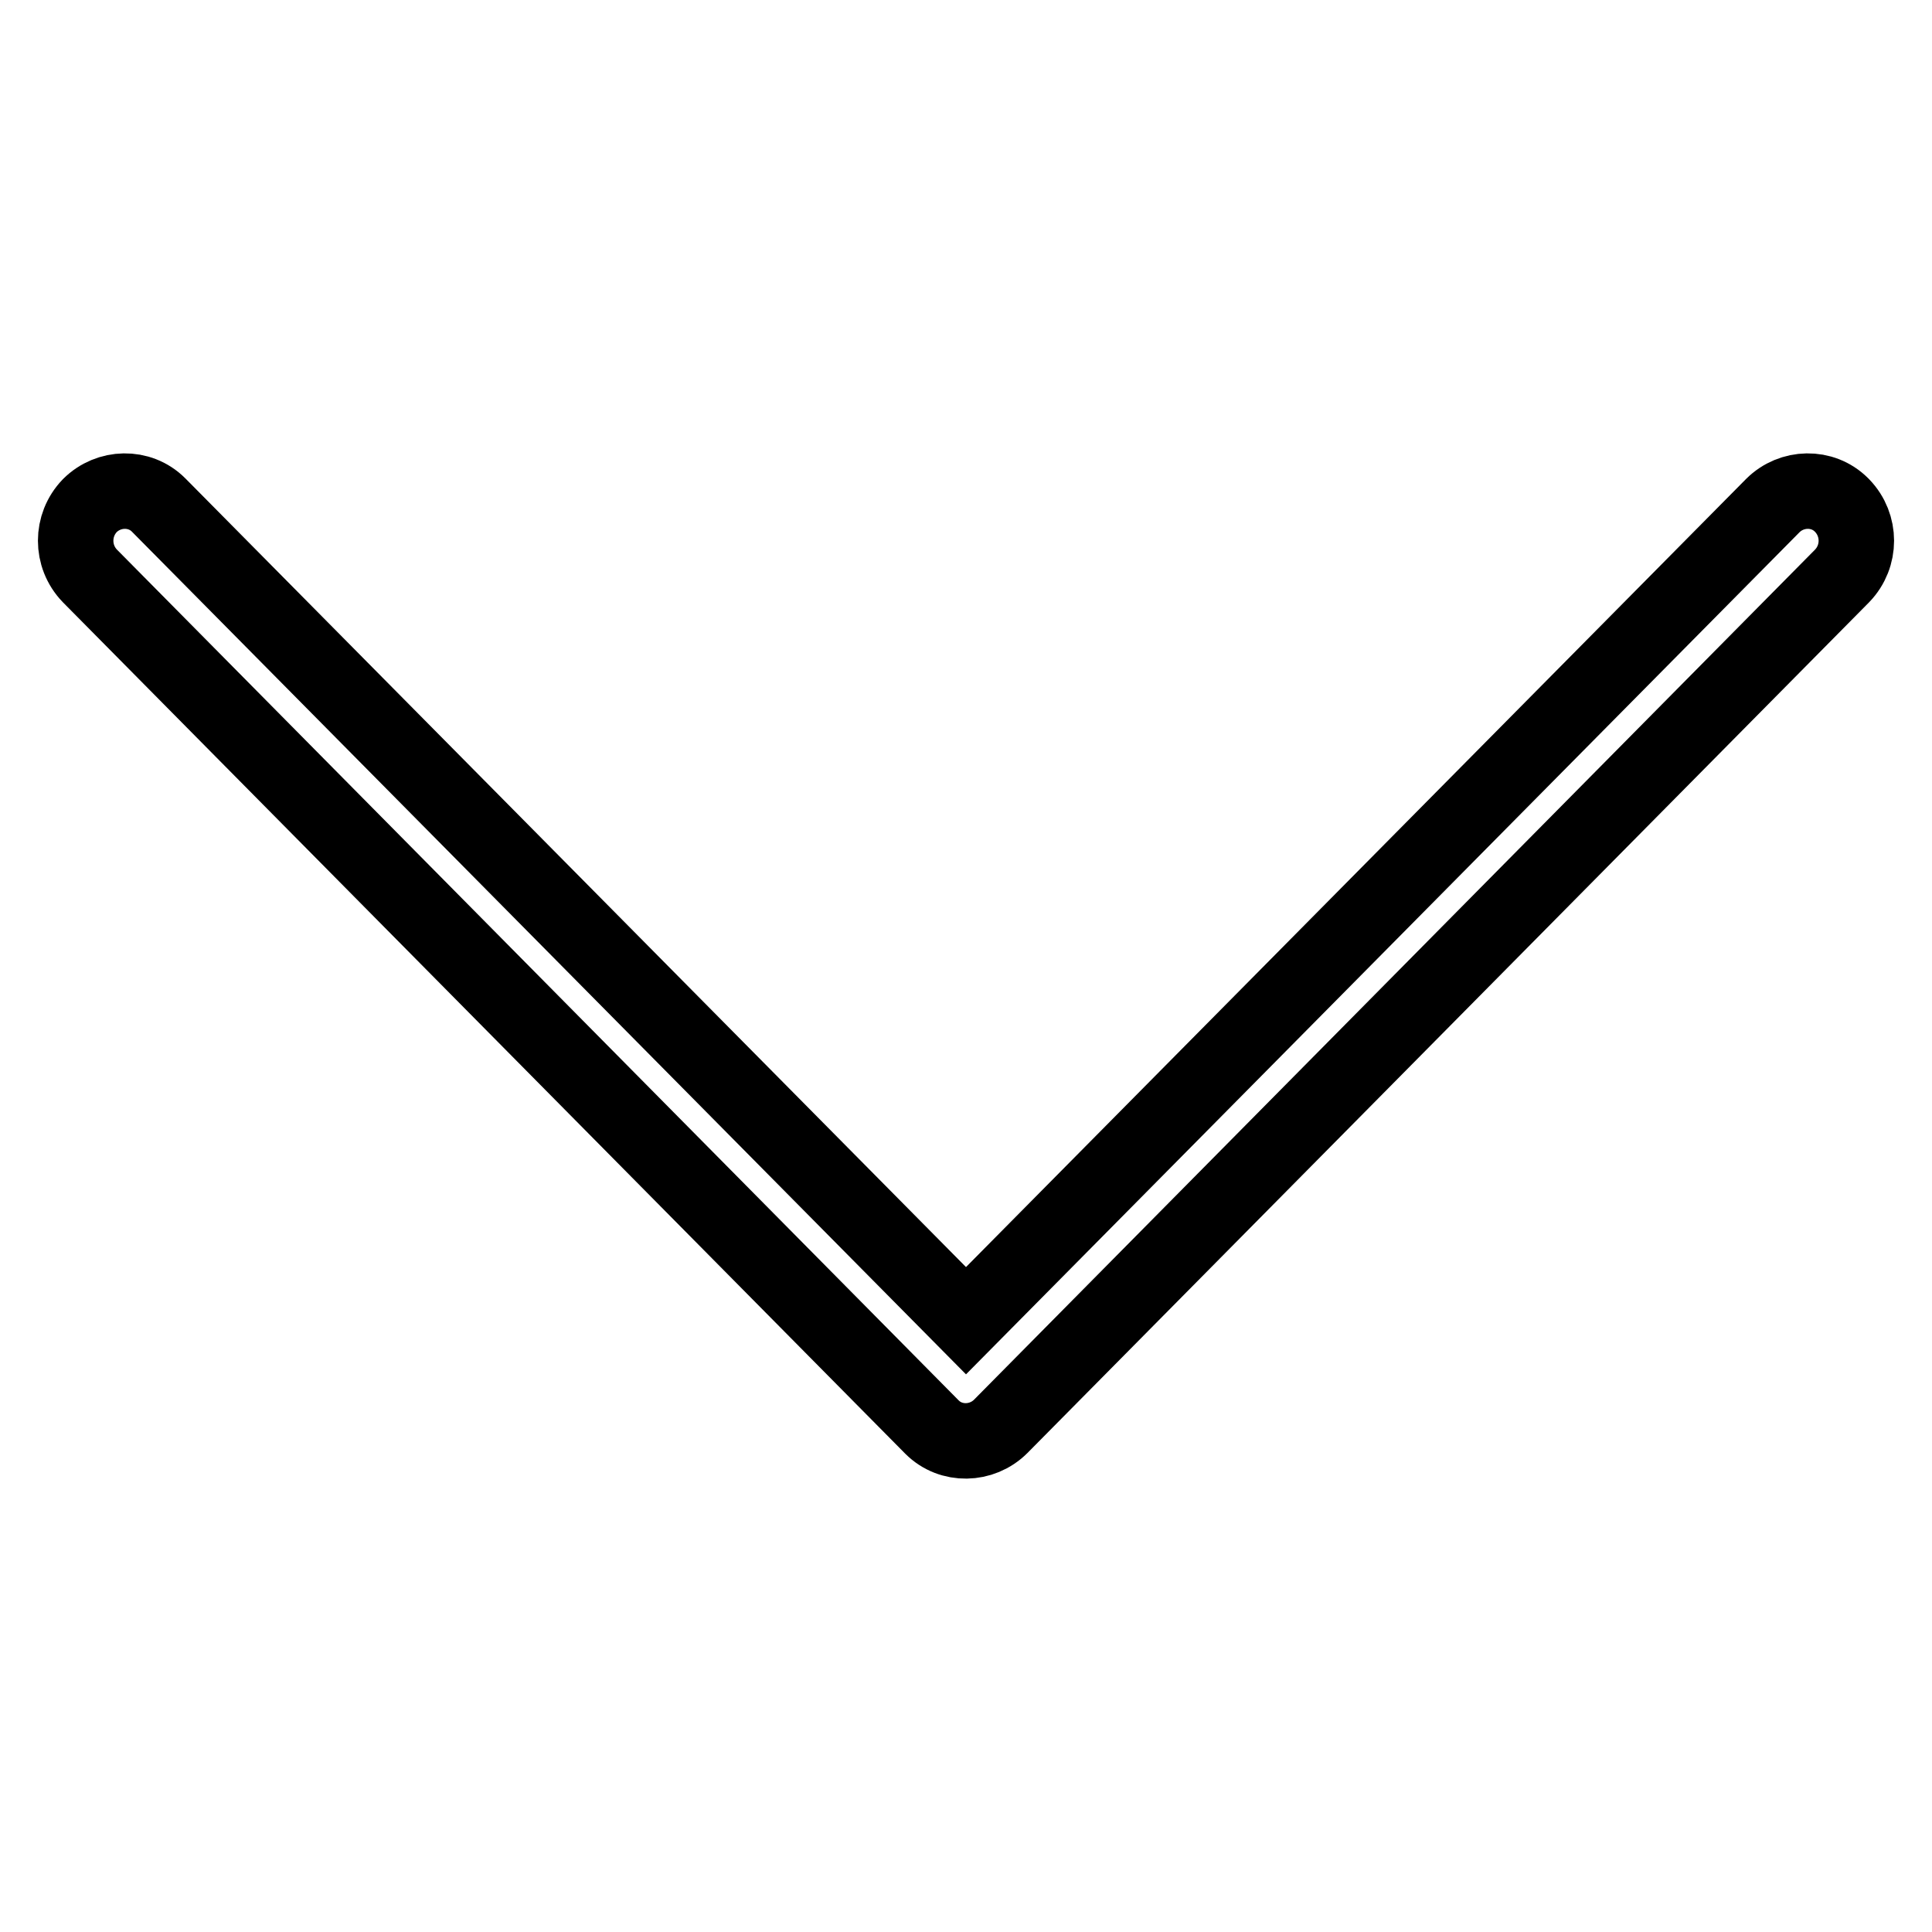 <?xml version="1.0" encoding="utf-8"?>
<!-- Svg Vector Icons : http://www.onlinewebfonts.com/icon -->
<!DOCTYPE svg PUBLIC "-//W3C//DTD SVG 1.1//EN" "http://www.w3.org/Graphics/SVG/1.1/DTD/svg11.dtd">
<svg version="1.1" xmlns="http://www.w3.org/2000/svg" xmlns:xlink="http://www.w3.org/1999/xlink" x="0px" y="0px" viewBox="0 0 256 256" enable-background="new 0 0 256 256" xml:space="preserve">
<g> <path stroke-width="10" fill-opacity="0" stroke="#000000"  d="M244.1,76.3L132.6,189c-2.5,2.5-6.6,2.6-9.1,0.1c0,0,0,0-0.1-0.1L11.9,76.3c-2.5-2.6-2.5-6.7,0-9.3 c2.5-2.5,6.6-2.6,9.1-0.1c0,0,0,0,0.1,0.1L128,175L234.9,67c2.5-2.5,6.6-2.6,9.1-0.1c0,0,0,0,0.1,0.1 C246.6,69.6,246.6,73.7,244.1,76.3L244.1,76.3z"/></g>
</svg>